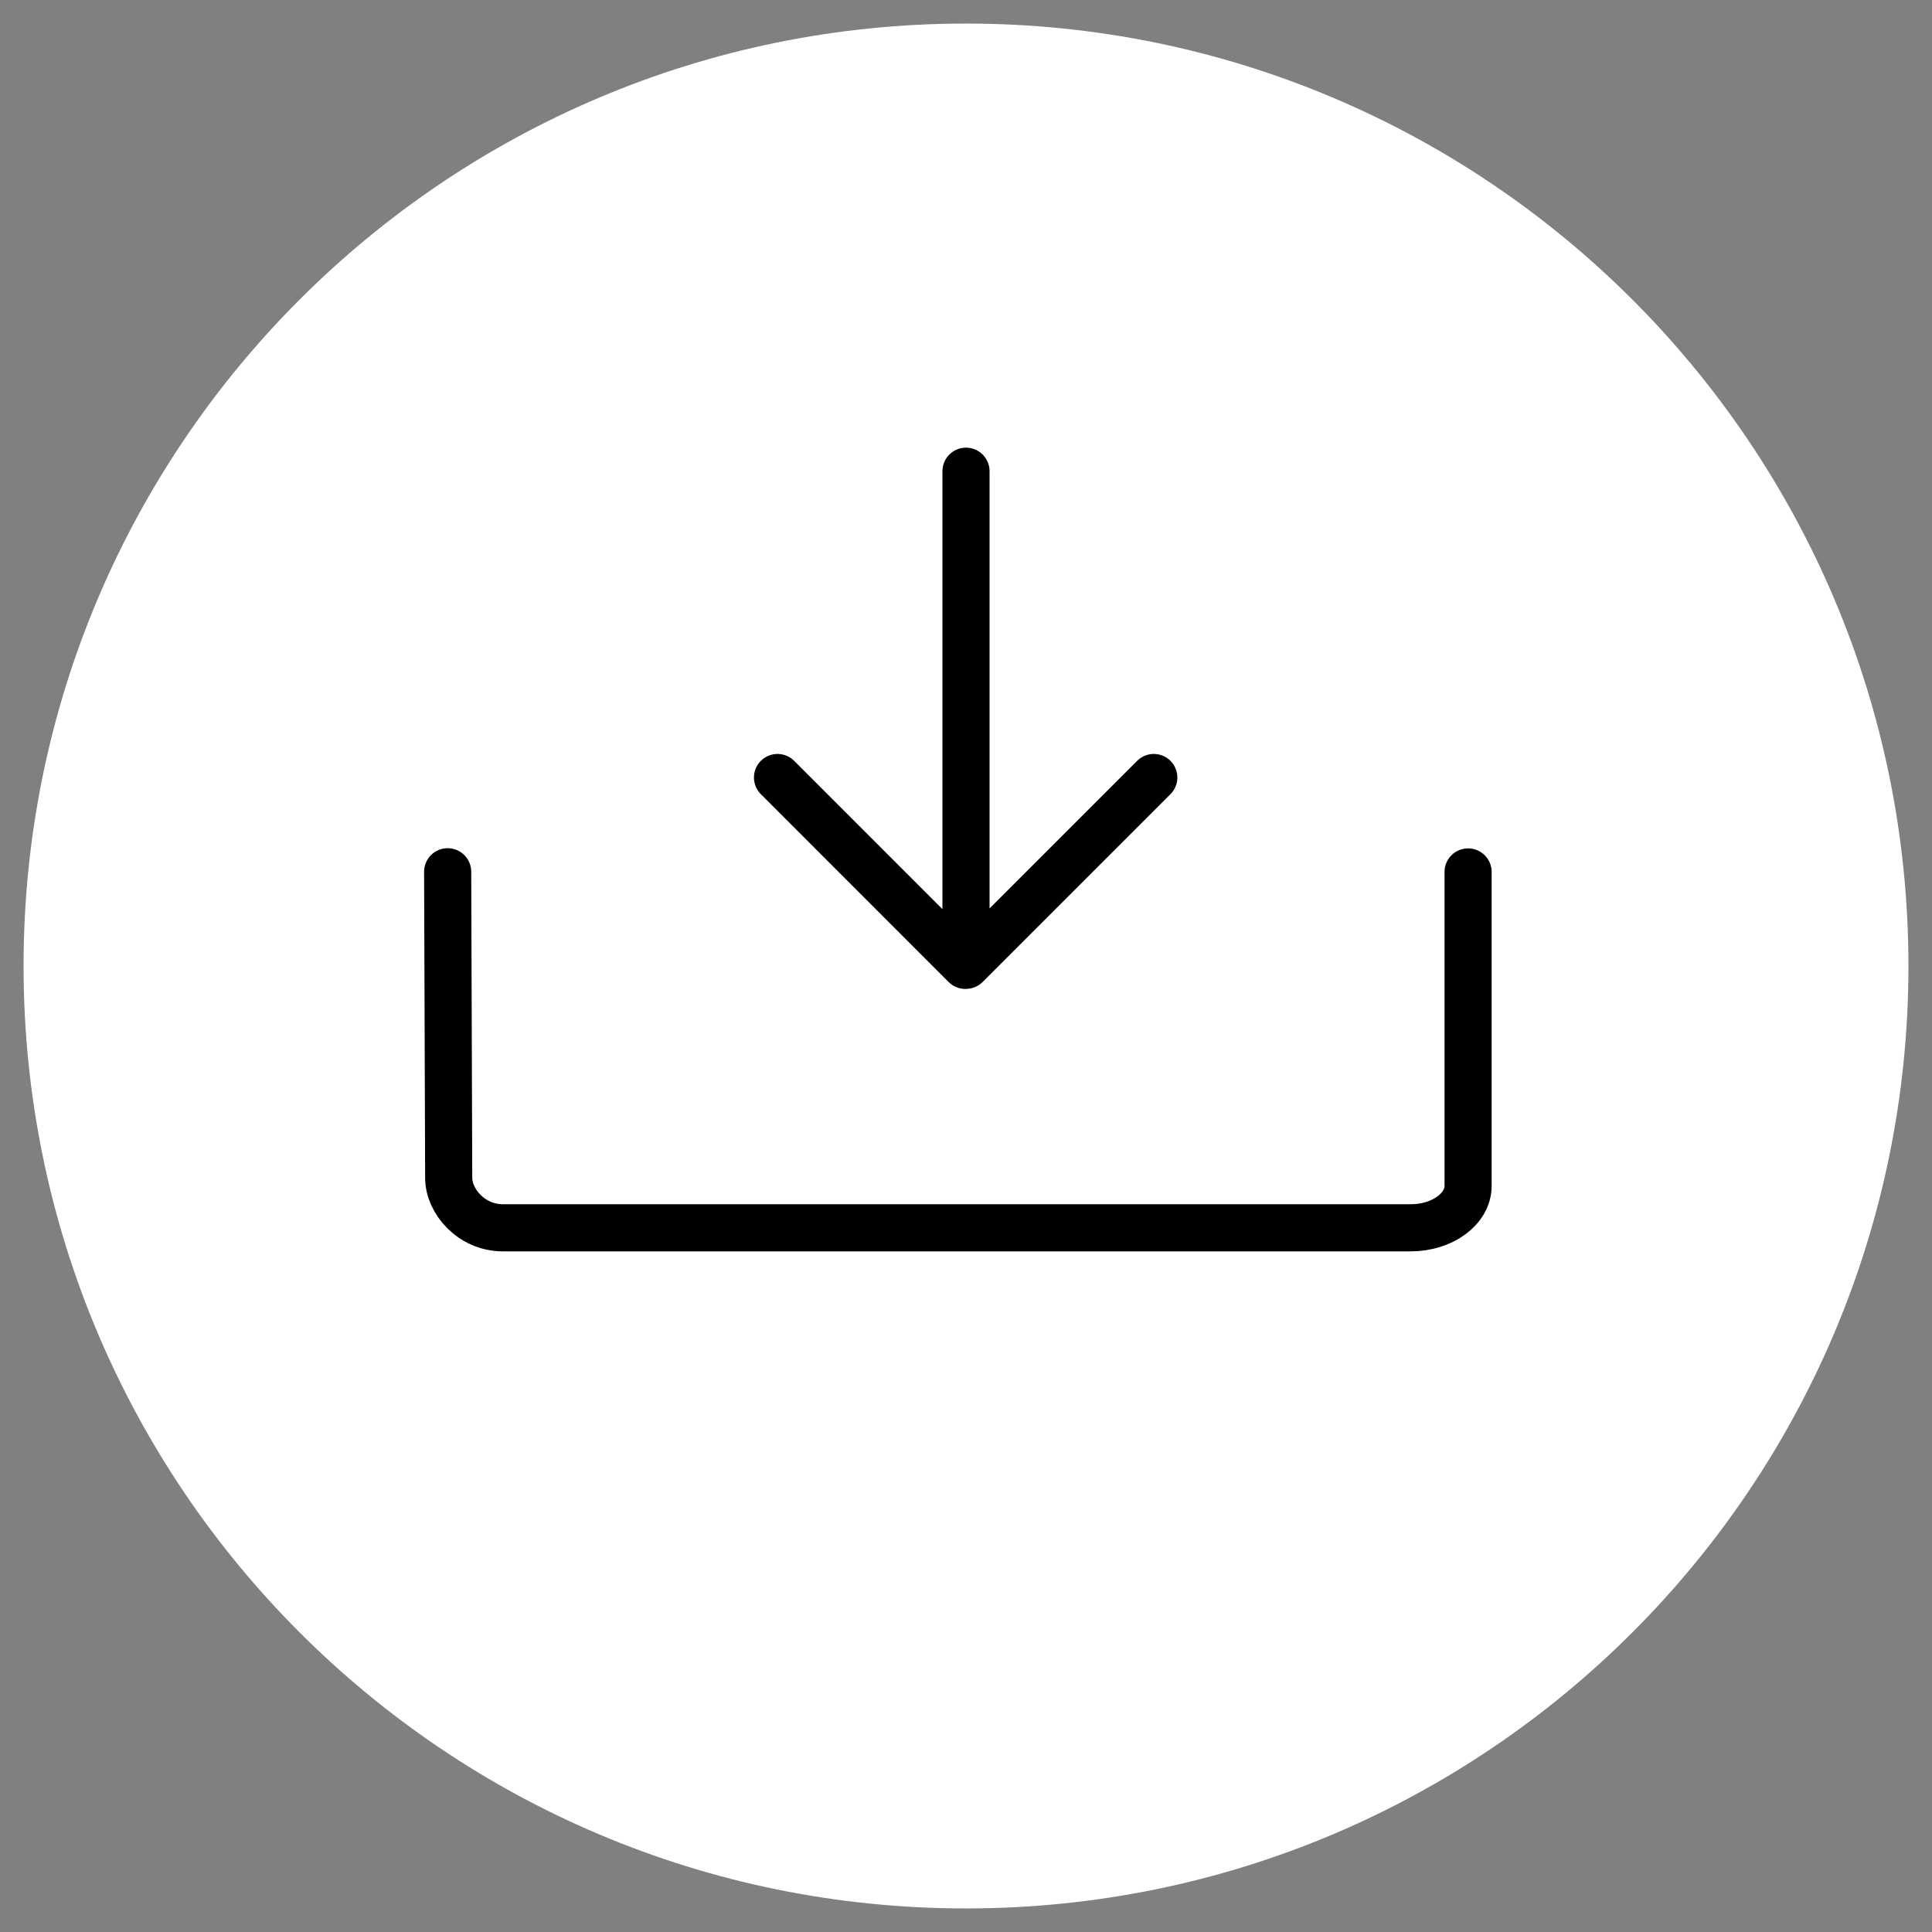 <svg xmlns="http://www.w3.org/2000/svg" width="82" height="82" viewBox="0 0 82 82">
    <rect x="0" y="0" width="82" height="82" fill="#808080" stroke="none"/>
    <g fill="none" fill-rule="evenodd">
        <path fill="#FFF" d="M81 41c0 22.091-17.909 40-40 40S1 63.091 1 41 18.909 1 41 1s40 17.909 40 40"/>
        <path stroke="#000002" stroke-linecap="round" stroke-width="2" d="M62.31 37.008v13.323c0 .982-1.094 1.781-2.439 1.781H21.348c-1.348 0-2.304-1.133-2.304-2.12L19 37M41 40.107V20M41 40.97L48.971 33M33 33l7.971 7.973"/>
    </g>
</svg>
